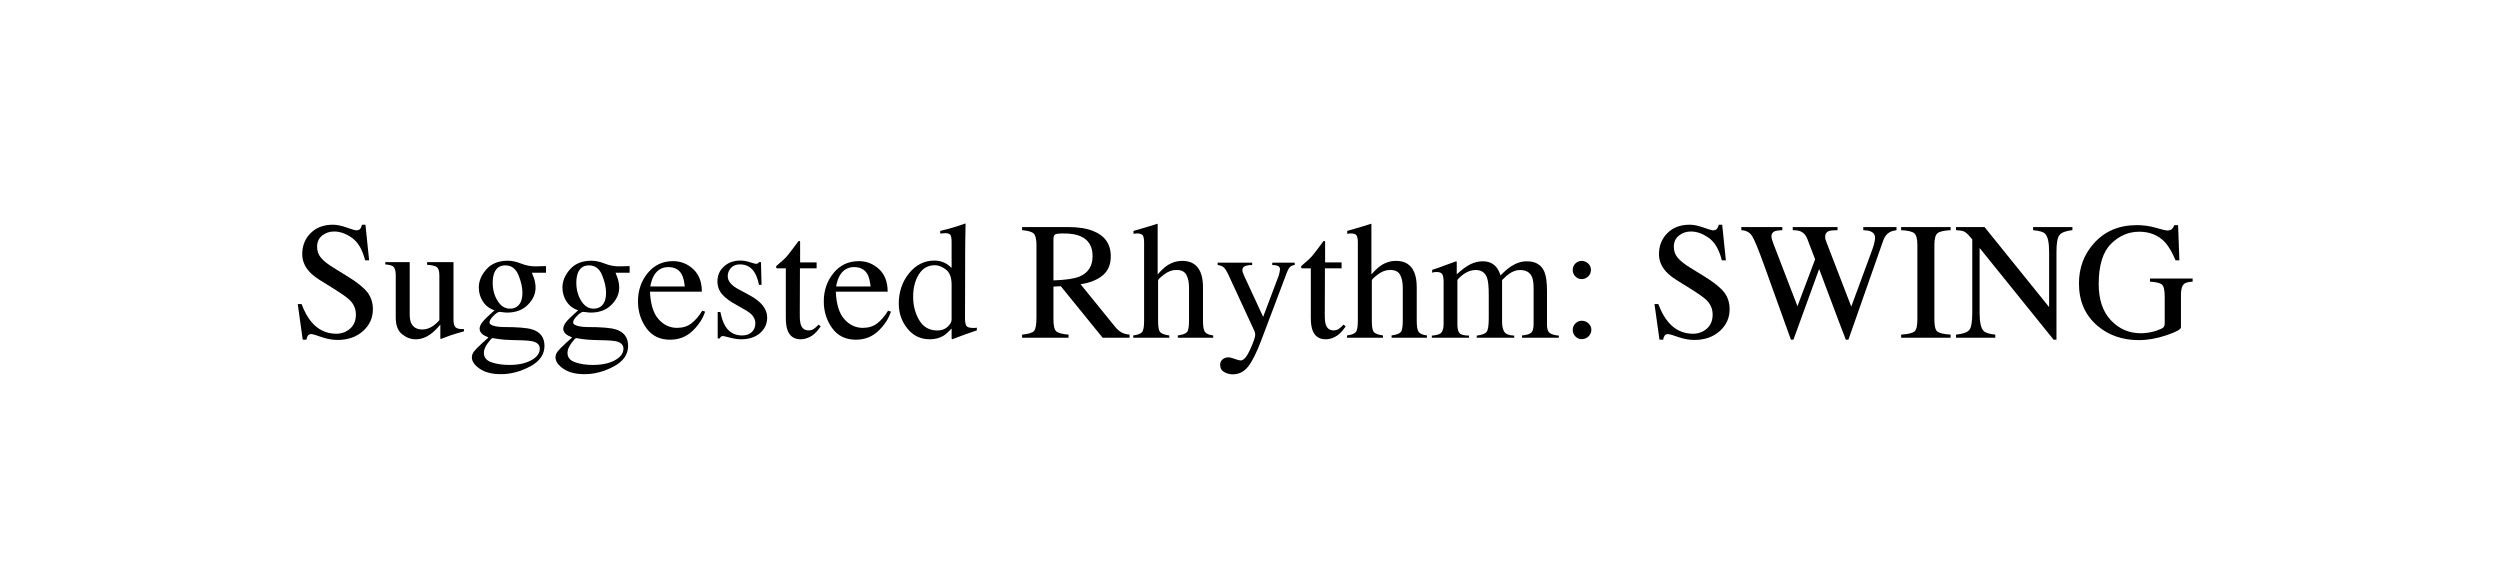 <?xml version="1.0" encoding="utf-8"?>
<!-- Generator: Adobe Illustrator 14.0.0, SVG Export Plug-In . SVG Version: 6.00 Build 43363)  -->
<!DOCTYPE svg PUBLIC "-//W3C//DTD SVG 1.1//EN" "http://www.w3.org/Graphics/SVG/1.1/DTD/svg11.dtd">
<svg version="1.1" id="en-us" xmlns="http://www.w3.org/2000/svg" xmlns:xlink="http://www.w3.org/1999/xlink" x="0px" y="0px"
	 width="328.819px" height="76.693px" viewBox="0 0 328.819 76.693" enable-background="new 0 0 328.819 76.693"
	 xml:space="preserve">
<g>
	<path d="M39.666,39.996c0.372,0.988,0.808,1.776,1.309,2.363c0.872,1.024,1.956,1.536,3.25,1.536c0.701,0,1.307-0.222,1.818-0.666
		c0.511-0.444,0.767-1.063,0.767-1.858c0-0.716-0.257-1.339-0.771-1.869c-0.336-0.336-1.044-0.841-2.123-1.515l-1.877-1.171
		c-0.564-0.358-1.015-0.72-1.352-1.085c-0.623-0.694-0.935-1.461-0.935-2.299c0-1.11,0.369-2.034,1.106-2.771
		c0.737-0.737,1.715-1.106,2.933-1.106c0.501,0,1.104,0.124,1.811,0.371c0.705,0.247,1.107,0.371,1.208,0.371
		c0.272,0,0.46-0.064,0.563-0.193c0.104-0.129,0.185-0.312,0.242-0.548h0.451l0.483,4.684h-0.526
		c-0.358-1.411-0.933-2.396-1.725-2.954c-0.791-0.559-1.573-0.838-2.347-0.838c-0.602,0-1.126,0.177-1.573,0.532
		c-0.448,0.354-0.672,0.847-0.672,1.477c0,0.566,0.172,1.049,0.515,1.45c0.343,0.408,0.876,0.834,1.599,1.278l1.932,1.192
		c1.21,0.745,2.062,1.429,2.559,2.052c0.489,0.63,0.733,1.375,0.733,2.234c0,1.153-0.435,2.116-1.306,2.89
		c-0.869,0.773-1.981,1.16-3.335,1.16c-0.681,0-1.392-0.129-2.132-0.387c-0.742-0.258-1.166-0.387-1.273-0.387
		c-0.258,0-0.432,0.079-0.521,0.236c-0.089,0.158-0.148,0.326-0.177,0.505h-0.483l-0.655-4.684H39.666z"/>
	<path d="M53.888,34.475v6.875c0,0.487,0.068,0.877,0.204,1.171c0.265,0.544,0.752,0.816,1.461,0.816
		c0.487,0,0.963-0.161,1.429-0.483c0.265-0.179,0.533-0.426,0.806-0.741v-5.887c0-0.551-0.107-0.913-0.322-1.085
		s-0.645-0.275-1.289-0.312v-0.354h3.47v7.562c0,0.487,0.088,0.822,0.263,1.004c0.176,0.183,0.547,0.263,1.112,0.242v0.301
		c-0.394,0.107-0.684,0.188-0.87,0.242s-0.498,0.152-0.935,0.295c-0.187,0.064-0.595,0.219-1.225,0.462
		c-0.036,0-0.058-0.016-0.064-0.048s-0.011-0.07-0.011-0.113v-1.729c-0.487,0.58-0.931,1.01-1.332,1.289
		c-0.608,0.43-1.253,0.645-1.934,0.645c-0.623,0-1.21-0.222-1.762-0.667c-0.559-0.438-0.838-1.172-0.838-2.205v-5.582
		c0-0.568-0.122-0.949-0.365-1.141c-0.157-0.121-0.494-0.206-1.01-0.256v-0.301H53.888z"/>
	<path d="M63.518,39.663c-0.361-0.551-0.542-1.171-0.542-1.858c0-0.838,0.333-1.633,0.999-2.385s1.607-1.128,2.825-1.128
		c0.522,0,1.1,0.124,1.729,0.371s1.235,0.371,1.815,0.371c0.15,0,0.378-0.005,0.683-0.016c0.304-0.011,0.524-0.016,0.66-0.016h0.129
		v0.87h-1.858c0.129,0.301,0.229,0.562,0.301,0.784c0.122,0.416,0.183,0.81,0.183,1.182c0,0.816-0.338,1.567-1.016,2.25
		c-0.676,0.684-1.588,1.026-2.733,1.026c-0.179,0-0.501-0.032-0.967-0.097c-0.208,0-0.483,0.176-0.827,0.526
		c-0.344,0.351-0.516,0.638-0.516,0.859c0,0.229,0.251,0.397,0.753,0.505c0.33,0.072,0.695,0.107,1.098,0.107
		c1.843,0,3.095,0.104,3.755,0.312c1.083,0.337,1.624,1.06,1.624,2.17c0,1.132-0.632,2.034-1.896,2.707
		c-1.265,0.673-2.541,1.01-3.83,1.01c-1.175,0-2.105-0.238-2.793-0.715c-0.688-0.476-1.031-0.976-1.031-1.498
		c0-0.258,0.091-0.51,0.272-0.758c0.183-0.246,0.541-0.613,1.075-1.101l0.707-0.634l0.128-0.129
		c-0.327-0.129-0.572-0.254-0.735-0.376c-0.284-0.222-0.427-0.476-0.427-0.763c0-0.265,0.124-0.557,0.37-0.875
		c0.248-0.318,0.775-0.836,1.585-1.552C64.387,40.598,63.88,40.215,63.518,39.663z M64.657,47.655
		c0.678,0.229,1.452,0.344,2.326,0.344c1.188,0,2.155-0.206,2.9-0.618C70.628,46.97,71,46.463,71,45.861
		c0-0.48-0.302-0.799-0.904-0.956c-0.373-0.093-1.08-0.147-2.12-0.161c-0.266-0.007-0.546-0.016-0.84-0.027
		s-0.563-0.023-0.808-0.038c-0.157-0.007-0.412-0.036-0.764-0.086c-0.352-0.05-0.613-0.093-0.786-0.129
		c-0.086,0-0.295,0.226-0.628,0.677c-0.339,0.458-0.509,0.881-0.509,1.268C63.642,47.011,63.981,47.426,64.657,47.655z
		 M68.068,40.275c0.43-0.344,0.645-0.941,0.645-1.794c0-0.68-0.174-1.446-0.521-2.299c-0.348-0.852-0.926-1.278-1.735-1.278
		c-0.702,0-1.186,0.333-1.45,0.999c-0.136,0.351-0.204,0.784-0.204,1.3c0,0.874,0.211,1.658,0.634,2.353
		c0.423,0.695,0.971,1.042,1.644,1.042C67.473,40.598,67.803,40.49,68.068,40.275z"/>
	<path d="M74.518,39.663c-0.361-0.551-0.542-1.171-0.542-1.858c0-0.838,0.333-1.633,0.999-2.385s1.607-1.128,2.825-1.128
		c0.522,0,1.1,0.124,1.729,0.371s1.235,0.371,1.815,0.371c0.15,0,0.378-0.005,0.683-0.016c0.304-0.011,0.524-0.016,0.66-0.016h0.129
		v0.87h-1.858c0.129,0.301,0.229,0.562,0.301,0.784c0.122,0.416,0.183,0.81,0.183,1.182c0,0.816-0.338,1.567-1.016,2.25
		c-0.676,0.684-1.588,1.026-2.733,1.026c-0.179,0-0.501-0.032-0.967-0.097c-0.208,0-0.483,0.176-0.827,0.526
		c-0.344,0.351-0.516,0.638-0.516,0.859c0,0.229,0.251,0.397,0.753,0.505c0.33,0.072,0.695,0.107,1.098,0.107
		c1.843,0,3.095,0.104,3.755,0.312c1.083,0.337,1.624,1.06,1.624,2.17c0,1.132-0.632,2.034-1.896,2.707
		c-1.265,0.673-2.541,1.01-3.83,1.01c-1.175,0-2.105-0.238-2.793-0.715c-0.688-0.476-1.031-0.976-1.031-1.498
		c0-0.258,0.091-0.51,0.272-0.758c0.183-0.246,0.541-0.613,1.075-1.101l0.707-0.634l0.128-0.129
		c-0.327-0.129-0.572-0.254-0.735-0.376c-0.284-0.222-0.427-0.476-0.427-0.763c0-0.265,0.124-0.557,0.37-0.875
		c0.248-0.318,0.775-0.836,1.585-1.552C75.387,40.598,74.88,40.215,74.518,39.663z M75.657,47.655
		c0.678,0.229,1.452,0.344,2.326,0.344c1.188,0,2.155-0.206,2.9-0.618C81.628,46.97,82,46.463,82,45.861
		c0-0.48-0.302-0.799-0.904-0.956c-0.373-0.093-1.08-0.147-2.12-0.161c-0.266-0.007-0.546-0.016-0.84-0.027
		s-0.563-0.023-0.808-0.038c-0.157-0.007-0.412-0.036-0.764-0.086c-0.352-0.05-0.613-0.093-0.786-0.129
		c-0.086,0-0.295,0.226-0.628,0.677c-0.339,0.458-0.509,0.881-0.509,1.268C74.642,47.011,74.981,47.426,75.657,47.655z
		 M79.068,40.275c0.43-0.344,0.645-0.941,0.645-1.794c0-0.68-0.174-1.446-0.521-2.299c-0.348-0.852-0.926-1.278-1.735-1.278
		c-0.702,0-1.186,0.333-1.45,0.999c-0.136,0.351-0.204,0.784-0.204,1.3c0,0.874,0.211,1.658,0.634,2.353
		c0.423,0.695,0.971,1.042,1.644,1.042C78.473,40.598,78.803,40.49,79.068,40.275z"/>
	<path d="M91.174,35.393c0.759,0.698,1.139,1.688,1.139,2.97h-6.821c0.071,1.658,0.447,2.865,1.128,3.623
		c0.681,0.757,1.486,1.136,2.417,1.136c0.752,0,1.386-0.196,1.901-0.589s0.992-0.951,1.429-1.672l0.376,0.129
		c-0.294,0.911-0.844,1.754-1.648,2.528c-0.807,0.775-1.793,1.162-2.96,1.162c-1.347,0-2.387-0.508-3.12-1.525
		c-0.734-1.017-1.102-2.188-1.102-3.513c0-1.439,0.426-2.682,1.278-3.728c0.853-1.045,1.962-1.568,3.33-1.568
		C89.531,34.346,90.416,34.695,91.174,35.393z M86.029,36.215c-0.229,0.387-0.394,0.874-0.494,1.461h4.533
		c-0.079-0.716-0.215-1.25-0.408-1.601c-0.351-0.63-0.938-0.945-1.762-0.945C87.082,35.13,86.458,35.492,86.029,36.215z"/>
	<path d="M94.397,41.038h0.354c0.164,0.816,0.386,1.443,0.664,1.88c0.5,0.802,1.232,1.203,2.197,1.203
		c0.536,0,0.959-0.148,1.271-0.446c0.311-0.297,0.466-0.682,0.466-1.155c0-0.301-0.09-0.591-0.269-0.87s-0.494-0.551-0.945-0.816
		l-1.202-0.688c-0.881-0.473-1.529-0.949-1.945-1.429c-0.415-0.479-0.623-1.045-0.623-1.697c0-0.802,0.286-1.461,0.859-1.977
		s1.293-0.773,2.159-0.773c0.38,0,0.797,0.072,1.251,0.215c0.455,0.144,0.711,0.215,0.769,0.215c0.129,0,0.222-0.018,0.279-0.054
		c0.058-0.036,0.107-0.093,0.15-0.172h0.258l0.075,2.997h-0.333c-0.144-0.694-0.337-1.235-0.58-1.622
		c-0.444-0.716-1.085-1.074-1.923-1.074c-0.501,0-0.896,0.154-1.182,0.462c-0.286,0.308-0.43,0.67-0.43,1.085
		c0,0.659,0.494,1.246,1.482,1.762l1.418,0.763c1.525,0.831,2.288,1.798,2.288,2.9c0,0.845-0.316,1.536-0.949,2.073
		s-1.46,0.806-2.482,0.806c-0.429,0-0.915-0.072-1.458-0.215c-0.544-0.143-0.865-0.215-0.966-0.215
		c-0.086,0-0.161,0.031-0.225,0.091c-0.064,0.061-0.115,0.134-0.15,0.22h-0.279V41.038z"/>
	<path d="M107.406,34.518v0.773h-2.191l-0.021,6.188c0,0.544,0.047,0.956,0.14,1.235c0.172,0.494,0.509,0.741,1.01,0.741
		c0.258,0,0.481-0.061,0.672-0.183c0.189-0.122,0.406-0.315,0.649-0.58l0.279,0.236l-0.236,0.322
		c-0.372,0.501-0.767,0.856-1.182,1.063s-0.816,0.312-1.203,0.312c-0.845,0-1.418-0.376-1.719-1.128
		c-0.165-0.408-0.247-0.974-0.247-1.697v-6.51h-1.171c-0.036-0.021-0.062-0.043-0.081-0.064c-0.018-0.021-0.026-0.05-0.026-0.086
		c0-0.071,0.017-0.127,0.048-0.167c0.033-0.039,0.135-0.13,0.307-0.274c0.494-0.408,0.851-0.739,1.068-0.994
		c0.219-0.254,0.732-0.925,1.542-2.014c0.093,0,0.148,0.007,0.167,0.021c0.018,0.015,0.026,0.068,0.026,0.161v2.643H107.406z"/>
	<path d="M115.613,35.393c0.759,0.698,1.139,1.688,1.139,2.97h-6.821c0.071,1.658,0.447,2.865,1.128,3.623
		c0.681,0.757,1.486,1.136,2.417,1.136c0.752,0,1.386-0.196,1.901-0.589s0.992-0.951,1.429-1.672l0.376,0.129
		c-0.294,0.911-0.844,1.754-1.648,2.528c-0.807,0.775-1.793,1.162-2.96,1.162c-1.347,0-2.387-0.508-3.12-1.525
		c-0.734-1.017-1.102-2.188-1.102-3.513c0-1.439,0.426-2.682,1.278-3.728c0.853-1.045,1.962-1.568,3.33-1.568
		C113.969,34.346,114.854,34.695,115.613,35.393z M110.467,36.215c-0.229,0.387-0.394,0.874-0.494,1.461h4.533
		c-0.079-0.716-0.215-1.25-0.408-1.601c-0.351-0.63-0.938-0.945-1.762-0.945C111.52,35.13,110.897,35.492,110.467,36.215z"/>
	<path d="M124.335,34.614c0.286,0.15,0.562,0.358,0.827,0.623v-3.416c0-0.437-0.049-0.737-0.145-0.902
		c-0.098-0.165-0.328-0.247-0.693-0.247c-0.086,0-0.161,0.004-0.226,0.011c-0.064,0.007-0.208,0.021-0.43,0.043v-0.354l0.881-0.226
		c0.322-0.086,0.645-0.175,0.967-0.269c0.322-0.093,0.605-0.183,0.849-0.269c0.114-0.036,0.305-0.104,0.569-0.204L127,29.426
		l-0.021,1.128c-0.007,0.408-0.015,0.829-0.021,1.262c-0.007,0.434-0.011,0.861-0.011,1.284l-0.021,8.776
		c0,0.466,0.058,0.792,0.172,0.978c0.114,0.187,0.419,0.279,0.913,0.279c0.079,0,0.157-0.001,0.236-0.005
		c0.079-0.003,0.157-0.012,0.236-0.027v0.354c-0.043,0.015-0.562,0.193-1.558,0.537l-1.687,0.634l-0.075-0.097v-1.321
		c-0.401,0.437-0.748,0.749-1.042,0.935c-0.522,0.322-1.128,0.483-1.815,0.483c-1.218,0-2.204-0.471-2.959-1.413
		c-0.756-0.941-1.134-2.032-1.134-3.271c0-1.554,0.453-2.888,1.358-4.001c0.906-1.113,2.015-1.67,3.325-1.67
		C123.418,34.271,123.899,34.385,124.335,34.614z M124.647,42.972c0.344-0.329,0.516-0.641,0.516-0.935v-4.608
		c0-0.931-0.249-1.588-0.746-1.971c-0.498-0.383-0.983-0.575-1.456-0.575c-0.902,0-1.604,0.399-2.105,1.198
		c-0.501,0.799-0.752,1.782-0.752,2.949c0,1.153,0.267,2.181,0.8,3.083c0.534,0.902,1.331,1.354,2.391,1.354
		C123.852,43.466,124.303,43.301,124.647,42.972z"/>
	<path d="M134.433,44.014c0.845-0.079,1.371-0.242,1.579-0.492s0.312-0.83,0.312-1.743v-9.528c0-0.773-0.116-1.28-0.349-1.52
		c-0.233-0.24-0.747-0.392-1.542-0.457v-0.408h6.091c1.268,0,2.324,0.161,3.169,0.483c1.604,0.608,2.406,1.727,2.406,3.357
		c0,1.094-0.356,1.934-1.069,2.521c-0.712,0.586-1.681,0.973-2.905,1.159l4.533,5.583c0.279,0.341,0.559,0.59,0.838,0.746
		s0.638,0.256,1.074,0.298v0.408h-3.543l-5.503-6.778l-0.966,0.054v4.336c0,0.814,0.124,1.33,0.37,1.547
		c0.248,0.218,0.786,0.362,1.617,0.434v0.408h-6.112V44.014z M141.953,36.387c1.167-0.479,1.751-1.379,1.751-2.702
		c0-1.272-0.522-2.141-1.568-2.605c-0.559-0.25-1.3-0.375-2.224-0.375c-0.623,0-1.005,0.045-1.144,0.134
		c-0.141,0.089-0.21,0.298-0.21,0.627v5.416C140.141,36.824,141.272,36.659,141.953,36.387z"/>
	<path d="M149.053,44.121c0.587-0.079,0.973-0.224,1.154-0.435c0.184-0.211,0.274-0.71,0.274-1.499V31.875
		c0-0.401-0.052-0.696-0.155-0.886c-0.104-0.189-0.356-0.285-0.758-0.285c-0.079,0-0.156,0.005-0.23,0.016
		c-0.076,0.011-0.16,0.023-0.253,0.038v-0.387c0.315-0.093,0.704-0.206,1.165-0.338c0.463-0.132,0.783-0.227,0.962-0.285
		l1.031-0.322l0.021,0.075v6.596c0.451-0.516,0.853-0.895,1.203-1.139c0.63-0.43,1.311-0.645,2.041-0.645
		c1.16,0,1.951,0.487,2.374,1.461c0.229,0.516,0.344,1.192,0.344,2.03v4.383c0,0.759,0.088,1.253,0.264,1.482
		c0.175,0.229,0.535,0.38,1.079,0.451v0.301h-4.651v-0.301c0.623-0.086,1.024-0.232,1.203-0.44c0.179-0.208,0.269-0.705,0.269-1.493
		v-4.351c0-0.694-0.116-1.257-0.349-1.687c-0.233-0.43-0.672-0.645-1.316-0.645c-0.559,0-1.1,0.201-1.622,0.602
		c-0.522,0.401-0.784,0.663-0.784,0.784v5.296c0,0.802,0.093,1.304,0.279,1.504c0.187,0.201,0.584,0.344,1.192,0.43v0.301h-4.737
		V44.121z"/>
	<path d="M160.161,34.55h4.533v0.301c-0.358,0.007-0.623,0.04-0.795,0.099c-0.329,0.096-0.494,0.282-0.494,0.561
		c0,0.103,0.018,0.207,0.054,0.313c0.036,0.106,0.101,0.266,0.193,0.478l2.486,5.376l2.047-5.419
		c0.021-0.059,0.056-0.19,0.103-0.396c0.046-0.205,0.069-0.344,0.069-0.417c0-0.19-0.064-0.33-0.193-0.418s-0.294-0.139-0.494-0.154
		l-0.333-0.022V34.55h2.954v0.301c-0.294,0.037-0.514,0.141-0.661,0.311c-0.146,0.17-0.273,0.407-0.381,0.71l-3.384,8.959
		c-0.587,1.547-1.149,2.668-1.687,3.362s-1.218,1.042-2.041,1.042c-0.401,0-0.777-0.101-1.128-0.301s-0.526-0.52-0.526-0.956
		c0-0.286,0.104-0.521,0.313-0.704c0.208-0.182,0.472-0.273,0.79-0.273c0.184,0,0.458,0.068,0.822,0.204s0.624,0.204,0.78,0.204
		c0.396,0,0.812-0.486,1.251-1.459c0.439-0.973,0.658-1.614,0.658-1.926c0-0.063-0.01-0.142-0.03-0.233s-0.045-0.173-0.072-0.244
		l-3.385-7.32c-0.243-0.53-0.456-0.879-0.64-1.047c-0.182-0.168-0.452-0.277-0.811-0.328V34.55z"/>
	<path d="M176.457,34.518v0.773h-2.191l-0.021,6.188c0,0.544,0.047,0.956,0.14,1.235c0.172,0.494,0.509,0.741,1.01,0.741
		c0.258,0,0.481-0.061,0.672-0.183c0.189-0.122,0.406-0.315,0.649-0.58l0.279,0.236l-0.236,0.322
		c-0.372,0.501-0.767,0.856-1.182,1.063s-0.816,0.312-1.203,0.312c-0.845,0-1.418-0.376-1.719-1.128
		c-0.165-0.408-0.247-0.974-0.247-1.697v-6.51h-1.171c-0.036-0.021-0.062-0.043-0.081-0.064c-0.018-0.021-0.026-0.05-0.026-0.086
		c0-0.071,0.017-0.127,0.048-0.167c0.033-0.039,0.135-0.13,0.307-0.274c0.494-0.408,0.851-0.739,1.068-0.994
		c0.219-0.254,0.732-0.925,1.542-2.014c0.093,0,0.148,0.007,0.167,0.021c0.018,0.015,0.026,0.068,0.026,0.161v2.643H176.457z"/>
	<path d="M177.166,44.121c0.587-0.079,0.973-0.224,1.154-0.435c0.184-0.211,0.274-0.71,0.274-1.499V31.875
		c0-0.401-0.052-0.696-0.155-0.886c-0.104-0.189-0.356-0.285-0.758-0.285c-0.079,0-0.156,0.005-0.23,0.016
		c-0.076,0.011-0.16,0.023-0.253,0.038v-0.387c0.315-0.093,0.704-0.206,1.165-0.338c0.463-0.132,0.783-0.227,0.962-0.285
		l1.031-0.322l0.021,0.075v6.596c0.451-0.516,0.853-0.895,1.203-1.139c0.63-0.43,1.311-0.645,2.041-0.645
		c1.16,0,1.951,0.487,2.374,1.461c0.229,0.516,0.344,1.192,0.344,2.03v4.383c0,0.759,0.088,1.253,0.264,1.482
		c0.175,0.229,0.535,0.38,1.079,0.451v0.301h-4.651v-0.301c0.623-0.086,1.024-0.232,1.203-0.44c0.179-0.208,0.269-0.705,0.269-1.493
		v-4.351c0-0.694-0.116-1.257-0.349-1.687c-0.233-0.43-0.672-0.645-1.316-0.645c-0.559,0-1.1,0.201-1.622,0.602
		c-0.522,0.401-0.784,0.663-0.784,0.784v5.296c0,0.802,0.093,1.304,0.279,1.504c0.187,0.201,0.584,0.344,1.192,0.43v0.301h-4.737
		V44.121z"/>
	<path d="M188.327,44.143c0.559-0.05,0.931-0.143,1.117-0.279c0.286-0.208,0.43-0.623,0.43-1.246v-5.554
		c0-0.53-0.069-0.877-0.21-1.042c-0.139-0.165-0.37-0.247-0.692-0.247c-0.15,0-0.263,0.007-0.339,0.021
		c-0.074,0.015-0.162,0.04-0.263,0.075v-0.376l0.773-0.258c0.279-0.093,0.737-0.261,1.375-0.505c0.638-0.243,0.974-0.365,1.01-0.365
		s0.058,0.018,0.064,0.054c0.007,0.036,0.011,0.104,0.011,0.204v1.45c0.709-0.645,1.321-1.09,1.837-1.337s1.046-0.371,1.59-0.371
		c0.737,0,1.325,0.251,1.762,0.752c0.229,0.272,0.419,0.641,0.569,1.106c0.53-0.537,0.992-0.935,1.386-1.192
		c0.681-0.444,1.375-0.666,2.084-0.666c1.153,0,1.923,0.469,2.31,1.407c0.222,0.53,0.333,1.368,0.333,2.514v4.458
		c0,0.509,0.112,0.854,0.339,1.037c0.225,0.183,0.632,0.303,1.219,0.36v0.279h-4.845v-0.301c0.623-0.057,1.033-0.183,1.229-0.376
		c0.197-0.193,0.296-0.587,0.296-1.182v-4.63c0-0.694-0.075-1.207-0.226-1.536c-0.265-0.587-0.784-0.881-1.558-0.881
		c-0.466,0-0.928,0.154-1.386,0.462c-0.265,0.179-0.591,0.466-0.978,0.859v5.5c0,0.58,0.103,1.021,0.306,1.321
		c0.205,0.301,0.636,0.462,1.295,0.483v0.279h-4.931v-0.279c0.681-0.086,1.113-0.25,1.3-0.494c0.187-0.243,0.279-0.845,0.279-1.805
		v-3.002c0-1.101-0.071-1.858-0.215-2.272c-0.236-0.702-0.737-1.053-1.504-1.053c-0.437,0-0.866,0.12-1.289,0.36
		c-0.423,0.24-0.795,0.553-1.117,0.94v5.876c0,0.544,0.095,0.92,0.285,1.128c0.189,0.208,0.603,0.315,1.24,0.322v0.279h-4.888
		V44.143z"/>
	<path d="M208.881,36.371c-0.246,0.226-0.527,0.338-0.843,0.338c-0.344,0-0.627-0.122-0.849-0.365
		c-0.222-0.243-0.333-0.522-0.333-0.838c0-0.329,0.114-0.61,0.344-0.843c0.229-0.232,0.509-0.349,0.838-0.349
		c0.315,0,0.597,0.113,0.843,0.338c0.248,0.226,0.371,0.507,0.371,0.843C209.252,35.854,209.129,36.145,208.881,36.371z
		 M207.206,44.25c-0.232-0.236-0.349-0.522-0.349-0.859c0-0.322,0.114-0.603,0.344-0.843c0.229-0.24,0.512-0.36,0.849-0.36
		s0.63,0.117,0.881,0.349c0.251,0.233,0.376,0.514,0.376,0.843c0,0.315-0.118,0.598-0.354,0.849s-0.552,0.376-0.945,0.376
		C207.706,44.604,207.439,44.486,207.206,44.25z"/>
	<path d="M218.115,39.996c0.372,0.988,0.808,1.776,1.309,2.363c0.872,1.024,1.956,1.536,3.25,1.536c0.701,0,1.307-0.222,1.818-0.666
		c0.511-0.444,0.767-1.063,0.767-1.858c0-0.716-0.257-1.339-0.771-1.869c-0.336-0.336-1.044-0.841-2.123-1.515l-1.877-1.171
		c-0.564-0.358-1.015-0.72-1.352-1.085c-0.623-0.694-0.935-1.461-0.935-2.299c0-1.11,0.369-2.034,1.106-2.771
		c0.737-0.737,1.715-1.106,2.933-1.106c0.501,0,1.104,0.124,1.811,0.371c0.705,0.247,1.107,0.371,1.208,0.371
		c0.272,0,0.46-0.064,0.563-0.193c0.104-0.129,0.185-0.312,0.242-0.548h0.451l0.483,4.684h-0.526
		c-0.358-1.411-0.933-2.396-1.725-2.954c-0.791-0.559-1.573-0.838-2.347-0.838c-0.602,0-1.126,0.177-1.573,0.532
		c-0.448,0.354-0.672,0.847-0.672,1.477c0,0.566,0.172,1.049,0.515,1.45c0.343,0.408,0.876,0.834,1.599,1.278l1.932,1.192
		c1.21,0.745,2.062,1.429,2.559,2.052c0.489,0.63,0.733,1.375,0.733,2.234c0,1.153-0.435,2.116-1.306,2.89
		c-0.869,0.773-1.981,1.16-3.335,1.16c-0.681,0-1.392-0.129-2.132-0.387c-0.742-0.258-1.166-0.387-1.273-0.387
		c-0.258,0-0.432,0.079-0.521,0.236c-0.089,0.158-0.148,0.326-0.177,0.505h-0.483l-0.655-4.684H218.115z"/>
	<path d="M234.424,29.866v0.408c-0.437,0.015-0.748,0.054-0.935,0.118c-0.329,0.122-0.494,0.344-0.494,0.666
		c0,0.144,0.02,0.283,0.06,0.419c0.039,0.136,0.098,0.312,0.177,0.526l3.183,8.271l2.324-6.165l-1.029-2.696
		c-0.193-0.487-0.483-0.813-0.87-0.979c-0.229-0.1-0.576-0.154-1.042-0.161v-0.408h5.891v0.408
		c-0.551,0.007-0.931,0.047-1.139,0.118c-0.329,0.122-0.494,0.373-0.494,0.752c0,0.129,0.015,0.242,0.043,0.338
		c0.029,0.097,0.101,0.295,0.215,0.596l3.18,8.25l2.753-7.466c0.157-0.422,0.265-0.798,0.322-1.128
		c0.036-0.186,0.054-0.336,0.054-0.451c0-0.408-0.193-0.691-0.58-0.849c-0.215-0.093-0.537-0.146-0.967-0.161v-0.408h4.367v0.408
		c-0.394,0.058-0.694,0.147-0.902,0.269c-0.372,0.208-0.651,0.566-0.838,1.076l-2.303,6.559l-0.889,2.531l-1.395,3.971h-0.34
		l-0.962-2.518l-2.547-6.776l-3.38,9.294h-0.331l-1.64-4.557l-1.855-5.158c-0.765-2.125-1.3-3.429-1.604-3.912
		c-0.305-0.483-0.779-0.742-1.424-0.778v-0.408H234.424z"/>
	<path d="M250.051,44.014c0.896-0.064,1.476-0.198,1.74-0.401c0.265-0.203,0.397-0.728,0.397-1.576v-9.786
		c0-0.809-0.133-1.33-0.397-1.563c-0.265-0.232-0.845-0.371-1.74-0.414v-0.408h6.51v0.408c-0.896,0.043-1.476,0.181-1.74,0.414
		c-0.265,0.233-0.397,0.754-0.397,1.563v9.786c0,0.848,0.133,1.373,0.397,1.576c0.265,0.203,0.845,0.337,1.74,0.401v0.408h-6.51
		V44.014z"/>
	<path d="M257.27,44.014c0.909-0.093,1.493-0.299,1.751-0.617s0.387-1.057,0.387-2.217v-9.692l-0.301-0.354
		c-0.322-0.379-0.596-0.614-0.822-0.703c-0.225-0.089-0.563-0.141-1.015-0.156v-0.408h3.754l8.492,10.526v-7.311
		c0-1.203-0.179-1.985-0.537-2.348c-0.236-0.235-0.759-0.388-1.568-0.459v-0.408h5.167v0.408c-0.838,0.086-1.396,0.29-1.676,0.612
		s-0.419,1.06-0.419,2.213v11.58h-0.376l-9.732-12.063v8.564c0,1.202,0.176,1.985,0.526,2.35c0.229,0.236,0.741,0.397,1.536,0.483
		v0.408h-5.167V44.014z"/>
	<path d="M283.567,29.963c0.823,0.236,1.296,0.354,1.418,0.354c0.315,0,0.539-0.061,0.672-0.183
		c0.132-0.122,0.245-0.297,0.338-0.526h0.483l0.172,4.63h-0.505c-0.451-1.067-0.917-1.862-1.396-2.385
		c-0.866-0.917-1.994-1.375-3.384-1.375c-1.411,0-2.651,0.536-3.722,1.606c-1.071,1.071-1.606,2.834-1.606,5.291
		c0,2.027,0.533,3.609,1.601,4.748s2.385,1.708,3.953,1.708c0.265,0,0.576-0.025,0.935-0.075c0.358-0.05,0.698-0.128,1.021-0.236
		c0.522-0.171,0.849-0.319,0.978-0.444s0.193-0.309,0.193-0.552v-3.505c0-0.85-0.12-1.379-0.36-1.588
		c-0.239-0.208-0.764-0.338-1.573-0.389v-0.408h5.607v0.408c-0.544,0.036-0.906,0.125-1.085,0.269
		c-0.301,0.229-0.451,0.702-0.451,1.418v4.329c0,0.258-0.632,0.602-1.896,1.031c-1.264,0.43-2.479,0.645-3.646,0.645
		c-2.148,0-3.96-0.626-5.436-1.88c-1.626-1.382-2.438-3.237-2.438-5.564c0-2.048,0.648-3.803,1.944-5.264
		c1.425-1.611,3.315-2.417,5.672-2.417C281.906,29.608,282.744,29.727,283.567,29.963z"/>
</g>
</svg>
